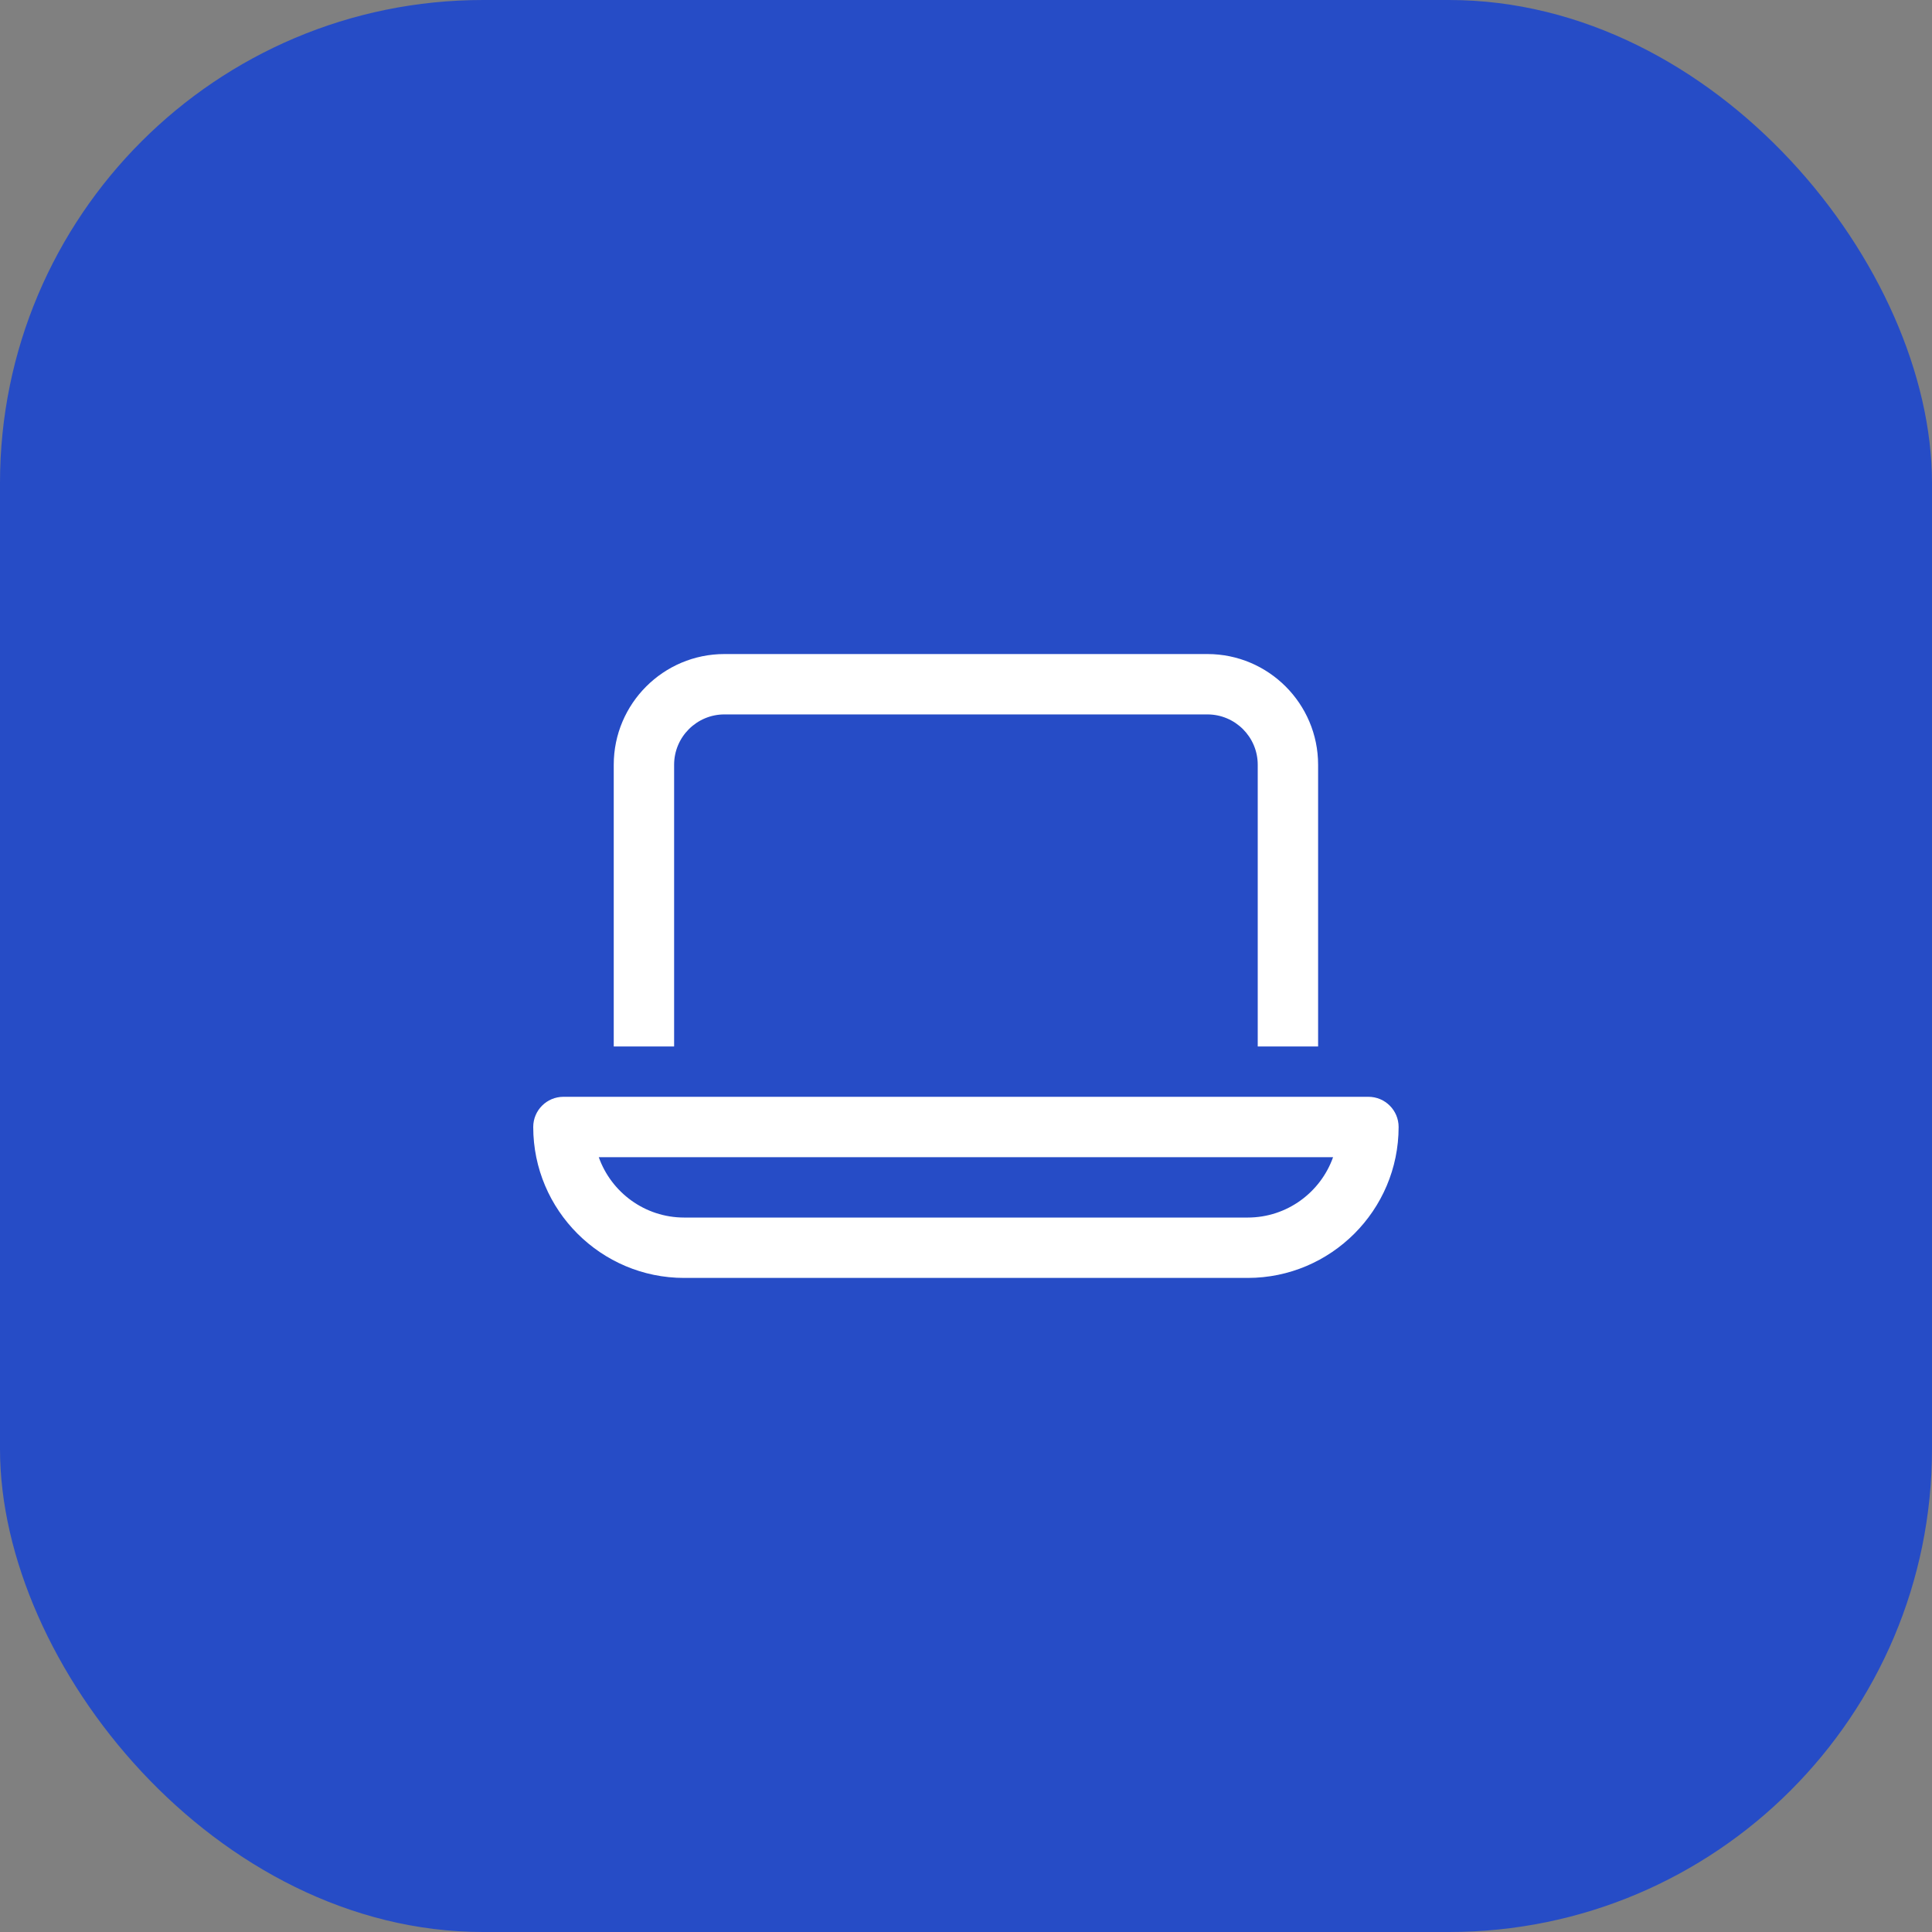 <?xml version="1.0" encoding="UTF-8"?> <svg xmlns="http://www.w3.org/2000/svg" width="64" height="64" viewBox="0 0 64 64" fill="none"><rect x="0" y="0" width="64" height="64" fill="#808080" stroke="none"/><rect width="64" height="64" rx="16" fill="#264CC6"></rect><path d="M45.331 36.333H18.664C18.112 36.333 17.664 36.781 17.664 37.333C17.664 40.09 19.907 42.333 22.664 42.333H41.331C44.088 42.333 46.331 40.09 46.331 37.333C46.331 36.781 45.883 36.333 45.331 36.333ZM41.331 40.333H22.664C21.36 40.333 20.248 39.497 19.835 38.333H44.16C43.747 39.497 42.635 40.333 41.331 40.333ZM22.331 34.666H20.331V25.333C20.331 23.311 21.975 21.666 23.997 21.666H39.997C42.02 21.666 43.664 23.311 43.664 25.333V34.666H41.664V25.333C41.664 24.414 40.917 23.666 39.997 23.666H23.997C23.078 23.666 22.331 24.414 22.331 25.333V34.666Z" fill="white"></path></svg> 